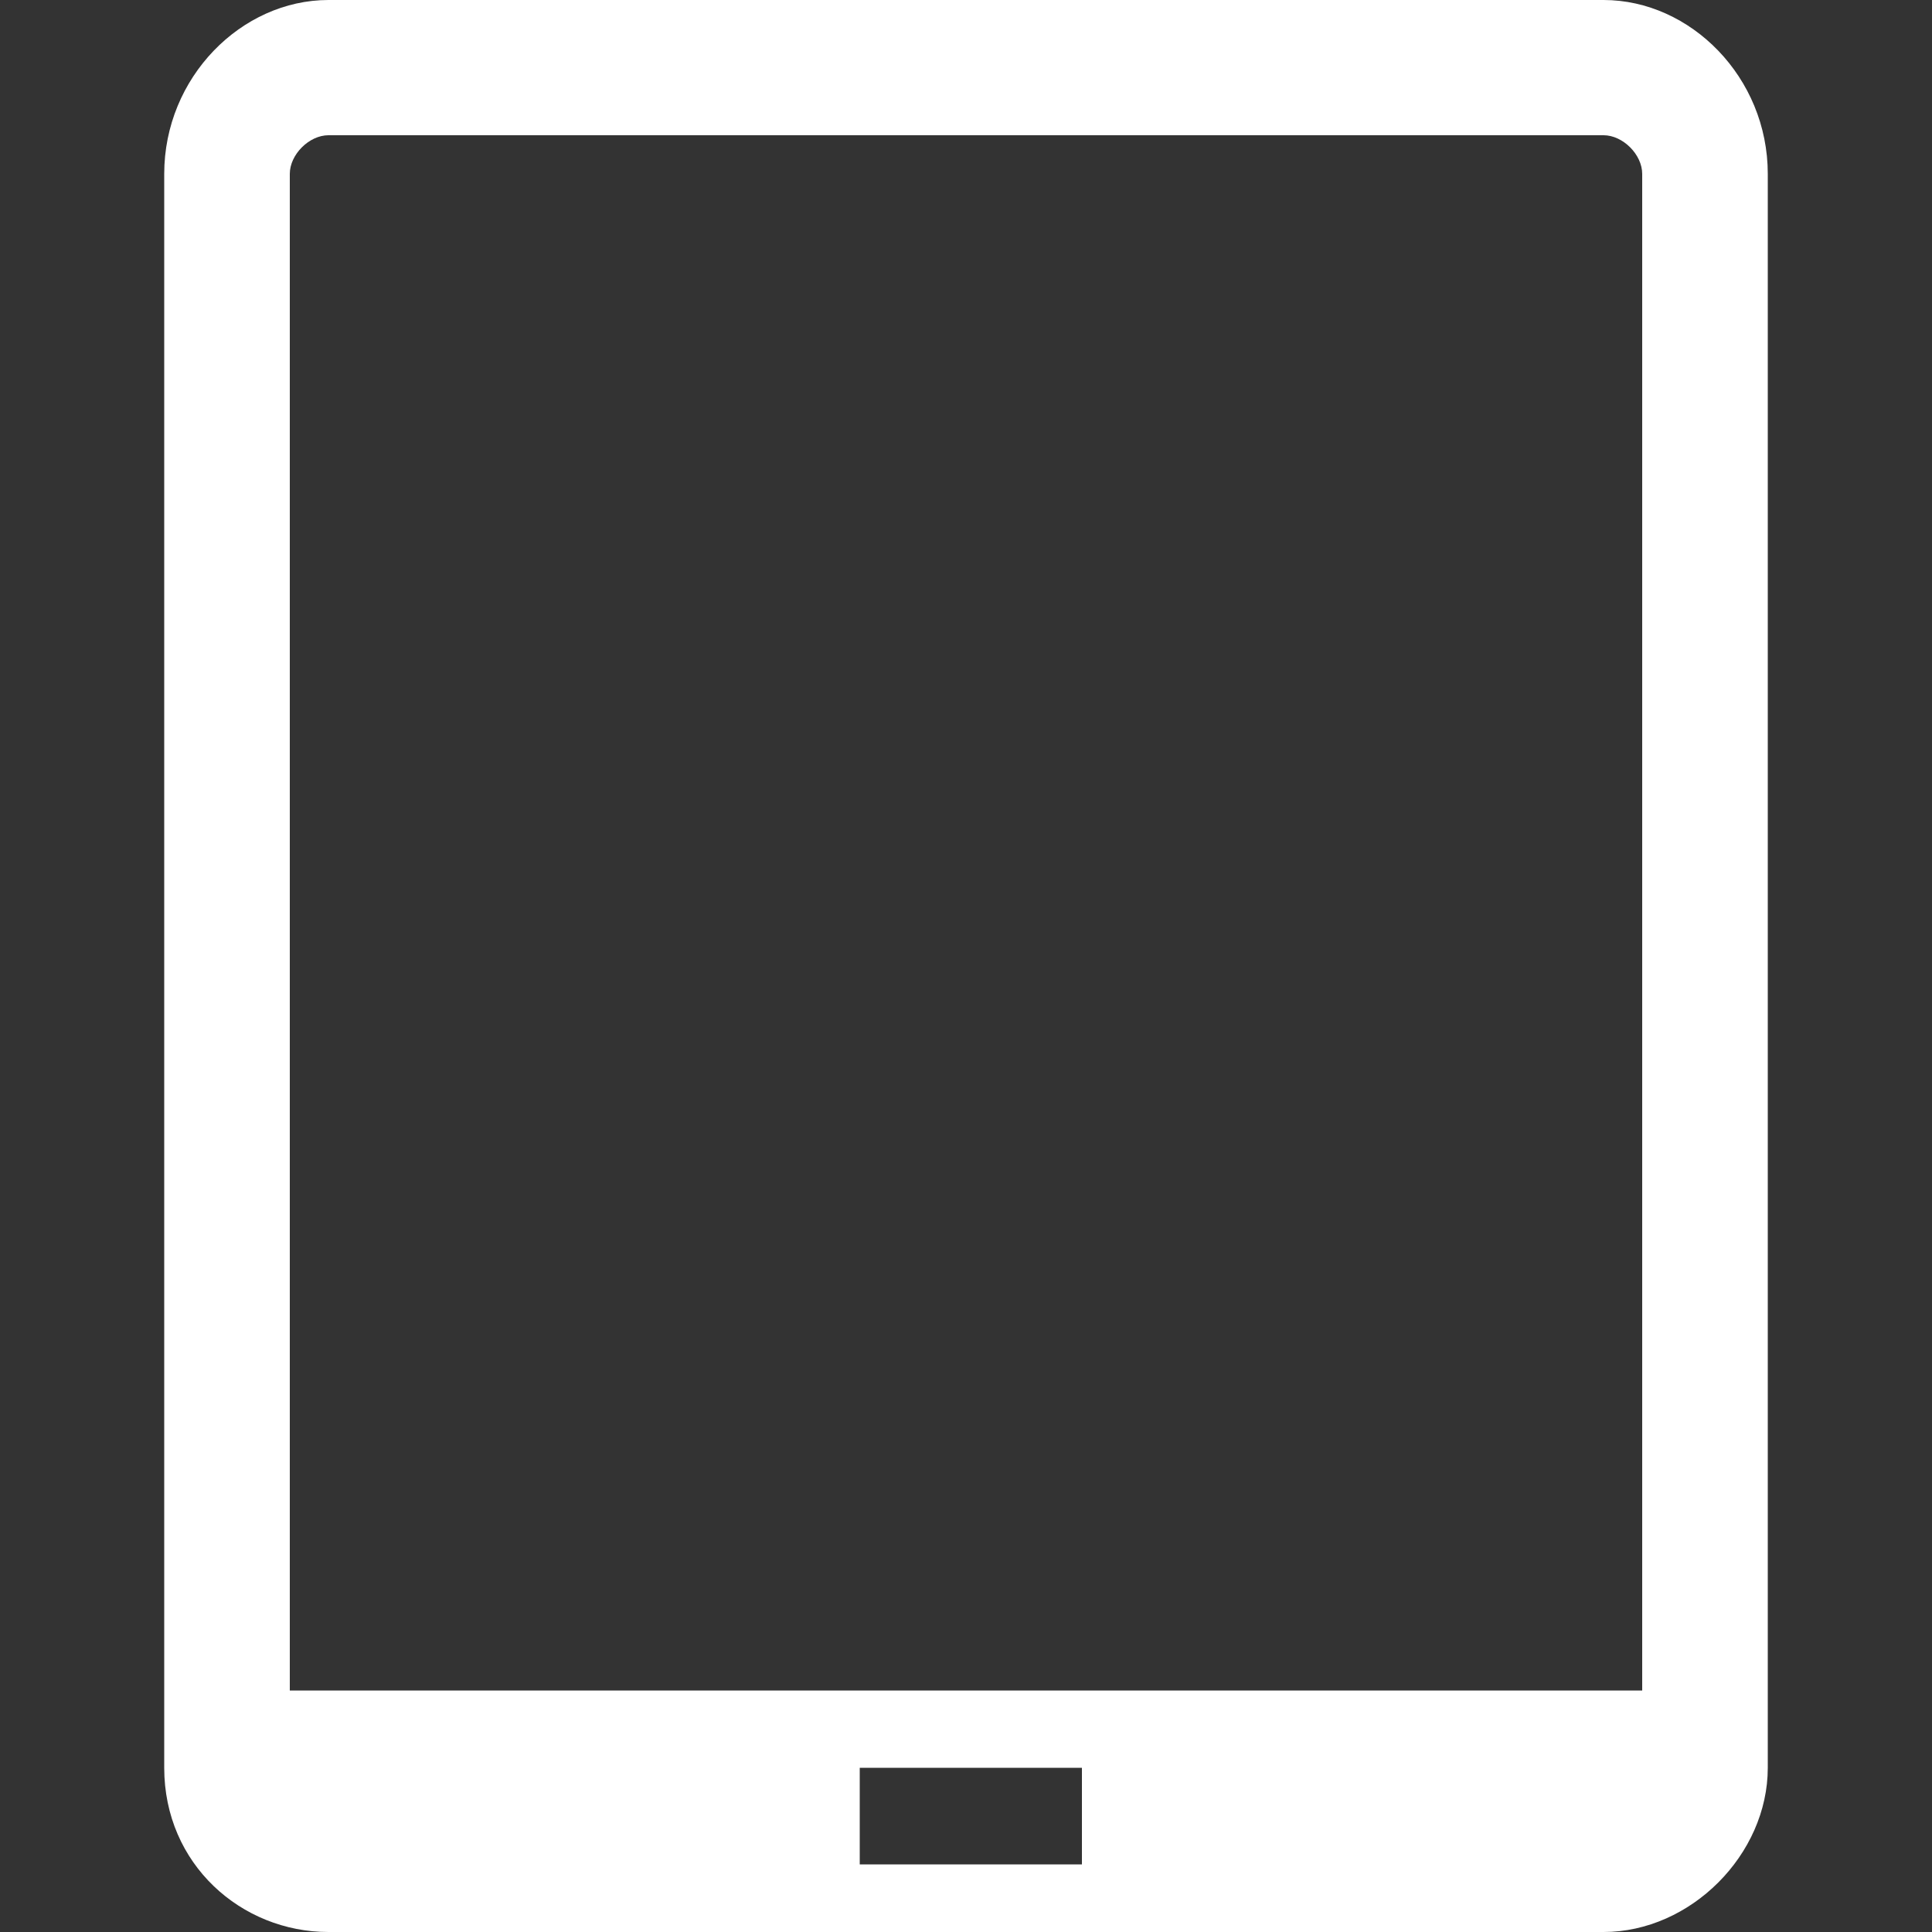 <?xml version="1.0" encoding="utf-8"?>
<!-- Generator: Adobe Illustrator 23.0.0, SVG Export Plug-In . SVG Version: 6.00 Build 0)  -->
<svg version="1.1" id="Livello_1" xmlns="http://www.w3.org/2000/svg" width="20" height="20" xmlns:xlink="http://www.w3.org/1999/xlink" x="0px" y="0px"
	 viewBox="0 0 20 20" style="enable-background:new 0 0 20 20;" xml:space="preserve">
<rect x="0" y="0" width="20" height="20" fill="#333333" stroke="none"/>
<style type="text/css">
	.st0{fill:#FFFFFF;}
</style>
<path class="st0" d="M16.6,0H3.4C2.5,0,1.7,0.8,1.7,1.8v16.5c0,1,0.8,1.7,1.7,1.7h13.2c0.9,0,1.7-0.8,1.7-1.7V1.8
	C18.3,0.8,17.5,0,16.6,0z M11.1,19.3H8.9v-1h2.3V19.3z M17,17.5H3V1.8c0-0.2,0.2-0.4,0.4-0.4h13.2c0.2,0,0.4,0.2,0.4,0.4V17.5z"/>
</svg>
